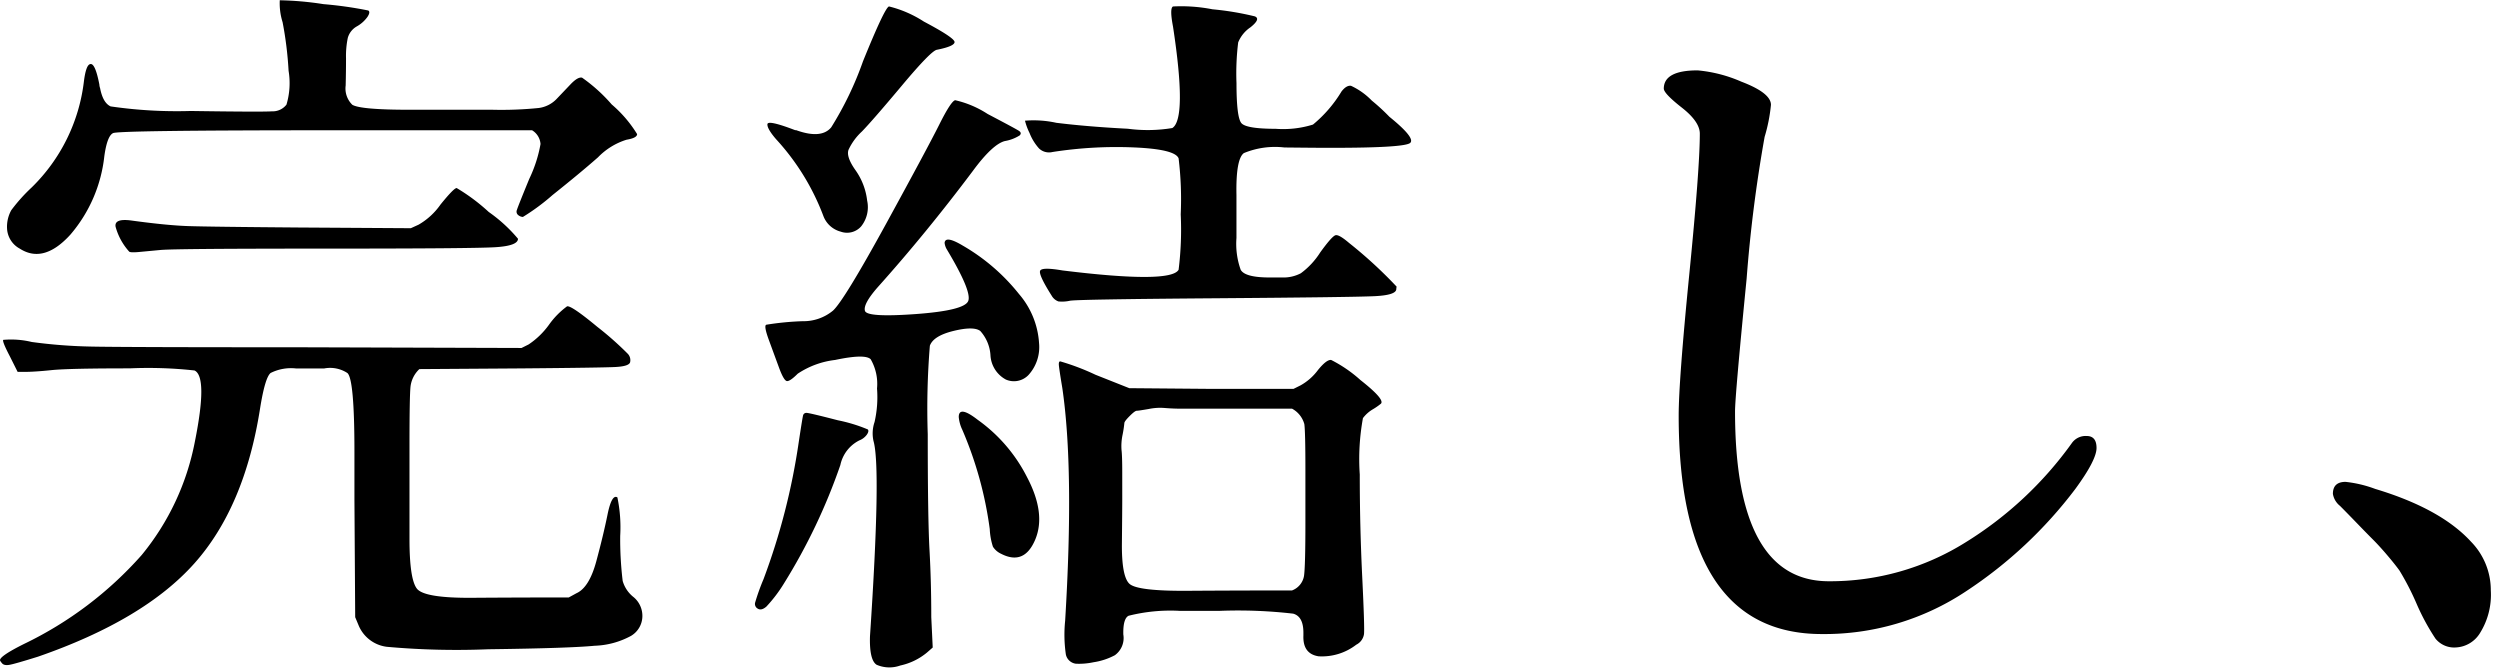 <svg xmlns="http://www.w3.org/2000/svg" xmlns:xlink="http://www.w3.org/1999/xlink" width="194" height="52" viewBox="0 0 194 52">
  <defs>
    <clipPath id="clip-path">
      <rect id="長方形_11972" data-name="長方形 11972" width="194" height="52" transform="translate(-7631 516)" fill="#fff" stroke="#707070" stroke-width="1"/>
    </clipPath>
  </defs>
  <g id="concept_lead_2_2" transform="translate(7631 -516)" clip-path="url(#clip-path)">
    <path id="パス_82523" data-name="パス 82523" d="M3.281,3.938q0,.055.164.246t.6.109q.437-.082,2.188-.629Q14.437.82,18.348-3.555t5.113-12.031q.383-2.406.82-2.762A3.519,3.519,0,0,1,26.25-18.7h2.188a2.445,2.445,0,0,1,1.8.355q.547.465.547,6.1v3.719L30.844.6l.273.656A2.733,2.733,0,0,0,33.3,2.9a60.271,60.271,0,0,0,7.875.191q6.289-.082,8.258-.273a6.326,6.326,0,0,0,2.816-.766A1.794,1.794,0,0,0,53.129.574a1.888,1.888,0,0,0-.684-1.531A2.449,2.449,0,0,1,51.6-2.215a27.041,27.041,0,0,1-.191-3.5,11.379,11.379,0,0,0-.219-2.98q-.438-.273-.766,1.34t-.875,3.637Q49-1.7,48.016-1.258l-.6.328q-3.773,0-7.492.027t-4.293-.711q-.574-.738-.574-3.855v-7.219q0-3.883.082-4.621a2.218,2.218,0,0,1,.684-1.34l7.93-.055q6.289-.055,7.3-.109t1.121-.355a.712.712,0,0,0-.191-.684,24.722,24.722,0,0,0-2.352-2.078q-2.051-1.7-2.352-1.586a6.317,6.317,0,0,0-1.395,1.422A6.157,6.157,0,0,1,44.3-20.562l-.547.273-17.336-.055q-13.617,0-16.078-.055a39.2,39.2,0,0,1-4.594-.355,6.82,6.82,0,0,0-2.215-.164q-.082.137.52,1.285l.6,1.2h.492q.82,0,2.133-.137t6.07-.137a32.835,32.835,0,0,1,5.031.164q1.039.492.027,5.523a19.679,19.679,0,0,1-4.129,8.8A28.921,28.921,0,0,1,5.141,2.68Q3.281,3.609,3.281,3.938ZM4.156-30.98a2.648,2.648,0,0,0-.328,1.422A1.872,1.872,0,0,0,4.813-28q1.859,1.2,3.938-1.094a11.2,11.2,0,0,0,2.625-6.07q.219-1.586.684-1.8t16.434-.219H44.57a1.364,1.364,0,0,1,.656,1.066,10.424,10.424,0,0,1-.875,2.707q-.875,2.133-.957,2.406a.337.337,0,0,0,.109.41.625.625,0,0,0,.355.137,16.643,16.643,0,0,0,2.3-1.7q2.133-1.7,3.527-2.926A5.245,5.245,0,0,1,51.9-36.449q.82-.137.82-.437a9.652,9.652,0,0,0-1.969-2.3,12.657,12.657,0,0,0-2.3-2.078q-.328-.082-.9.52l-1.094,1.148a2.336,2.336,0,0,1-1.367.684,28.715,28.715,0,0,1-3.582.137H35.055q-3.773,0-4.43-.383a1.761,1.761,0,0,1-.52-1.5q.027-1.066.027-2.105a6.961,6.961,0,0,1,.137-1.586,1.482,1.482,0,0,1,.711-.9,2.543,2.543,0,0,0,.82-.738q.246-.383.055-.492a30.436,30.436,0,0,0-3.473-.492,24.732,24.732,0,0,0-3.391-.3,4.883,4.883,0,0,0,.219,1.7,28.042,28.042,0,0,1,.465,3.773,5.821,5.821,0,0,1-.164,2.625,1.35,1.35,0,0,1-1.121.52q-.82.055-6.316-.027a35.558,35.558,0,0,1-6.207-.355q-.6-.273-.82-1.422a.9.9,0,0,1-.055-.273q-.328-1.7-.711-1.586-.328.055-.492,1.367a13.753,13.753,0,0,1-4.047,8.2A13.218,13.218,0,0,0,4.156-30.98ZM12.25-29.7a4.732,4.732,0,0,0,1.039,1.914q.055.109.711.055l1.75-.164Q16.953-28,28.465-28t13.262-.109q1.75-.109,1.75-.656a11.737,11.737,0,0,0-2.27-2.078A14.846,14.846,0,0,0,38.719-32.7q-.219,0-1.258,1.285a5.285,5.285,0,0,1-1.7,1.559l-.6.273-8.7-.055q-6.891-.055-8.559-.109t-4.457-.437Q12.141-30.352,12.25-29.7ZM62.532-2.352A16.714,16.714,0,0,0,61.876-.52a.416.416,0,0,0,.219.465q.273.164.656-.164a11.054,11.054,0,0,0,1.367-1.8,45.333,45.333,0,0,0,4.375-9.187,2.776,2.776,0,0,1,1.477-1.914,1.3,1.3,0,0,0,.574-.437q.191-.273.082-.41a12.09,12.09,0,0,0-2.324-.711q-2.215-.574-2.434-.574a.258.258,0,0,0-.273.219q-.055.219-.328,2.023A51.266,51.266,0,0,1,62.532-2.352Zm.219-19.742q-.219.055.191,1.176t.793,2.16q.383,1.039.629,1.039t.82-.574a6.62,6.62,0,0,1,2.9-1.066q2.324-.492,2.762-.055a3.817,3.817,0,0,1,.492,2.27,8.659,8.659,0,0,1-.191,2.6,2.739,2.739,0,0,0-.082,1.477q.6,2.078-.273,15.148-.055,1.859.52,2.215a2.492,2.492,0,0,0,1.832.055,4.828,4.828,0,0,0,2.078-1.012l.438-.383L75.548.6q0-2.734-.137-5.2t-.137-9a60.116,60.116,0,0,1,.164-6.863q.273-.766,1.832-1.148t2.078,0a3.092,3.092,0,0,1,.793,1.887,2.277,2.277,0,0,0,1.2,1.887,1.562,1.562,0,0,0,1.75-.355,3.217,3.217,0,0,0,.82-2.488,6.452,6.452,0,0,0-1.559-3.8,15.433,15.433,0,0,0-4.348-3.746q-1.367-.82-1.422-.219a1.259,1.259,0,0,0,.164.492q1.969,3.281,1.668,4.02t-4.074,1.012q-3.773.273-3.937-.246t.984-1.832q3.773-4.211,7.383-9.023,1.531-2.078,2.488-2.324a3.138,3.138,0,0,0,1.148-.437q.191-.191-.055-.355t-2.434-1.312a7.762,7.762,0,0,0-2.516-1.066q-.328.082-1.23,1.887T72.02-29.887q-3.254,5.934-4.1,6.7a3.586,3.586,0,0,1-2.352.82A22.024,22.024,0,0,0,62.751-22.094Zm2.242-15.094q-2.133-.82-2.16-.465t.684,1.176a18.347,18.347,0,0,1,3.664,5.961,1.968,1.968,0,0,0,1.34,1.2,1.456,1.456,0,0,0,1.586-.41,2.387,2.387,0,0,0,.465-2,5.081,5.081,0,0,0-.9-2.352q-.738-1.039-.547-1.586a4.5,4.5,0,0,1,1.039-1.422q.848-.875,3.117-3.582t2.707-2.762q1.367-.273,1.367-.6t-2.379-1.586a8.875,8.875,0,0,0-2.707-1.176q-.328.082-2.023,4.266a25.74,25.74,0,0,1-2.461,5.113q-.766.93-2.734.219ZM77.68-14.93a2.887,2.887,0,0,0,.273.984,29.107,29.107,0,0,1,2.133,7.711,5.16,5.16,0,0,0,.246,1.367,1.481,1.481,0,0,0,.629.547q1.8.93,2.652-1.094t-.629-4.84a12.241,12.241,0,0,0-3.828-4.457Q77.68-15.859,77.68-14.93Zm7.574-22.832a8.194,8.194,0,0,0-2.434-.164,4.722,4.722,0,0,0,.355.957,3.92,3.92,0,0,0,.738,1.2,1.122,1.122,0,0,0,1.039.273,32.224,32.224,0,0,1,6.344-.355q3.172.137,3.445.848a26.367,26.367,0,0,1,.164,4.348,25.1,25.1,0,0,1-.164,4.293q-.6,1.094-9.023.055-1.586-.273-1.723.027t.9,1.941a.99.99,0,0,0,.52.438,2.8,2.8,0,0,0,.9-.055q.656-.109,11.375-.191t12.3-.164q1.586-.082,1.641-.52a1.678,1.678,0,0,1,.027-.219,34.668,34.668,0,0,0-3.691-3.391q-.766-.656-1.039-.6t-1.2,1.34a5.967,5.967,0,0,1-1.5,1.613,2.89,2.89,0,0,1-1.449.328H101.8q-1.914,0-2.242-.6a5.971,5.971,0,0,1-.328-2.461v-3.336q-.055-2.789.574-3.254a6.309,6.309,0,0,1,3.145-.437q2.516.027,3.227.027h.438q5.687,0,6.1-.383t-1.613-2.023a15.587,15.587,0,0,0-1.367-1.258,5.426,5.426,0,0,0-1.613-1.148q-.355-.055-.738.438a10.028,10.028,0,0,1-2.215,2.57,7.785,7.785,0,0,1-2.9.328q-2.27,0-2.652-.437t-.383-3.09A19.626,19.626,0,0,1,99.364-44a2.567,2.567,0,0,1,.957-1.176q.82-.656.328-.848a22.631,22.631,0,0,0-3.281-.547,12.581,12.581,0,0,0-3.062-.219q-.273.137,0,1.559,1.094,7.164-.055,7.875a11.71,11.71,0,0,1-3.445.055Q87.688-37.461,85.255-37.762Zm.3,18.512q-.109,0-.109.219t.273,1.859q.93,6.344.219,18.047A10.593,10.593,0,0,0,85.993,3.5a.911.911,0,0,0,.766.711A5.274,5.274,0,0,0,88.126,4.1a5.127,5.127,0,0,0,1.668-.547,1.644,1.644,0,0,0,.656-1.613q-.027-1.23.41-1.449A13.3,13.3,0,0,1,94.8.109h3.172a37.247,37.247,0,0,1,5.66.219q.793.219.793,1.477v.219q-.055,1.422,1.176,1.613a4.36,4.36,0,0,0,2.926-.9,1.1,1.1,0,0,0,.6-.82q.055-.492-.137-4.43t-.191-7.957a17.667,17.667,0,0,1,.246-4.375,2.606,2.606,0,0,1,.766-.684,4.89,4.89,0,0,0,.629-.437q.328-.328-1.586-1.832a10.414,10.414,0,0,0-2.27-1.559q-.355-.055-1.039.793a4.269,4.269,0,0,1-1.34,1.176l-.547.273h-6.4l-6.344-.055L88.29-18.211A18.308,18.308,0,0,0,85.555-19.25Zm4.813,8.641q0-1.312-.055-1.75a4.247,4.247,0,0,1,.082-1.2,8.914,8.914,0,0,0,.137-.9q0-.137.41-.547t.547-.41q.137,0,.93-.137a4.312,4.312,0,0,1,1.2-.082,16.627,16.627,0,0,0,1.723.055h8.2a1.937,1.937,0,0,1,.957,1.2q.082.6.082,3.555v4.047q0,3.445-.109,4.184a1.462,1.462,0,0,1-.93,1.121q-4.156,0-8.094.027T90.915-2q-.6-.574-.574-3.145t.027-3.391Zm42.024-29.8q0-1.422,2.625-1.422a10.852,10.852,0,0,1,3.391.875q2.3.875,2.3,1.8a12.828,12.828,0,0,1-.492,2.488,109.486,109.486,0,0,0-1.395,10.992q-.9,9.105-.9,10.309,0,13.18,7.273,13.18A19.8,19.8,0,0,0,155.8-5.2a28.687,28.687,0,0,0,8.258-7.711,1.309,1.309,0,0,1,1.148-.547q.766,0,.766.93t-1.641,3.172a34.057,34.057,0,0,1-8.5,7.957,19.834,19.834,0,0,1-11.184,3.309q-11.1,0-11.1-16.953,0-2.68.82-10.937t.82-10.937q0-.93-1.395-2.023T132.392-40.414ZM184.314-8.969q0-.93.984-.93a9.406,9.406,0,0,1,2.3.547q5.086,1.531,7.438,4.1a5.369,5.369,0,0,1,1.531,3.773,5.592,5.592,0,0,1-.82,3.281,2.323,2.323,0,0,1-1.887,1.148,1.865,1.865,0,0,1-1.586-.684,17.34,17.34,0,0,1-1.477-2.734,20.826,20.826,0,0,0-1.312-2.543q-.355-.492-.957-1.2t-1.094-1.2q-.492-.492-1.258-1.285t-1.312-1.34A1.494,1.494,0,0,1,184.314-8.969Z" transform="translate(-7634.281 563.292)"/>
  </g>
</svg>
